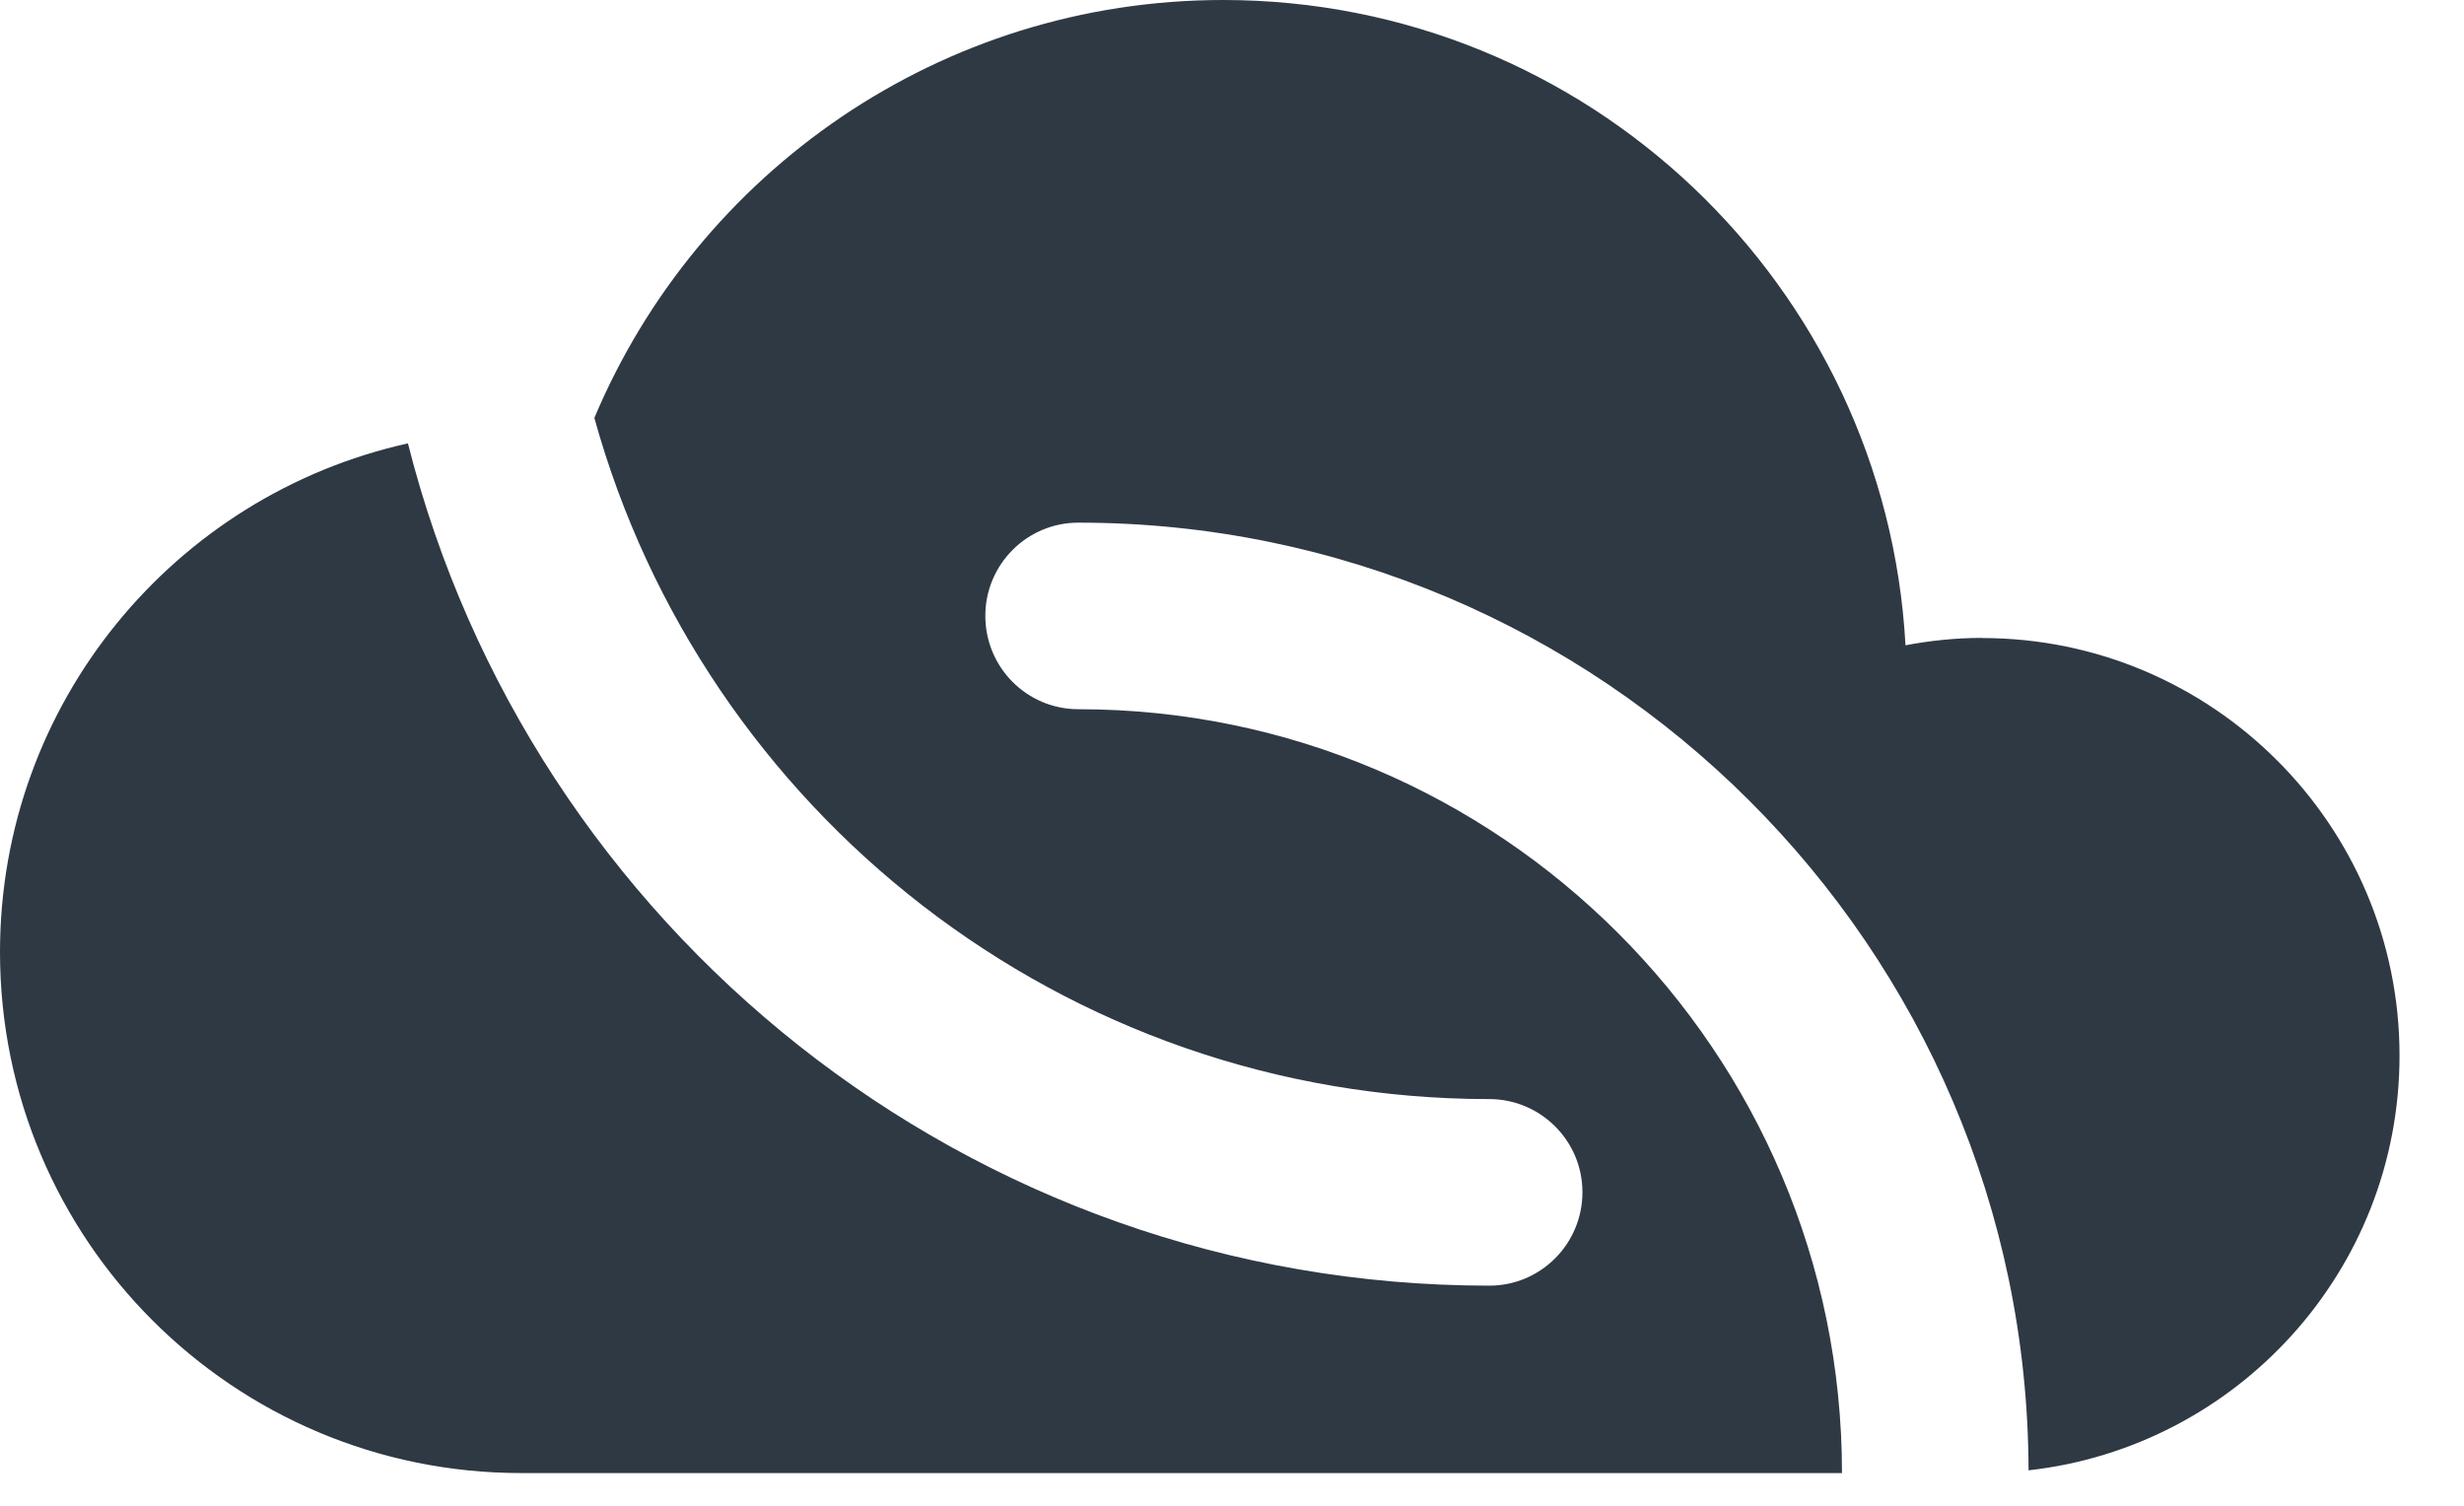 <svg xmlns="http://www.w3.org/2000/svg" width="18" height="11" viewBox="0 0 18 11">
    <path fill="#2E3943" fill-rule="evenodd" d="M14.478 4.66c-.19 0-.379.02-.558.054C13.776 2.088 11.597 0 8.936 0 6.87 0 5.096 1.26 4.342 3.053c.793 2.865 3.422 4.976 6.537 4.976.376 0 .681.305.681.68 0 .378-.305.683-.68.683-3.806 0-7.008-2.622-7.9-6.153C1.275 3.617 0 5.137 0 6.955c0 2.104 1.705 3.806 3.808 3.806h9.648v-.002c0-3.076-2.502-5.578-5.578-5.578-.376 0-.68-.305-.68-.682 0-.376.304-.681.68-.681 3.821 0 6.931 3.104 6.941 6.923 1.523-.17 2.71-1.46 2.71-3.03 0-1.683-1.368-3.05-3.05-3.05"/>
</svg>
